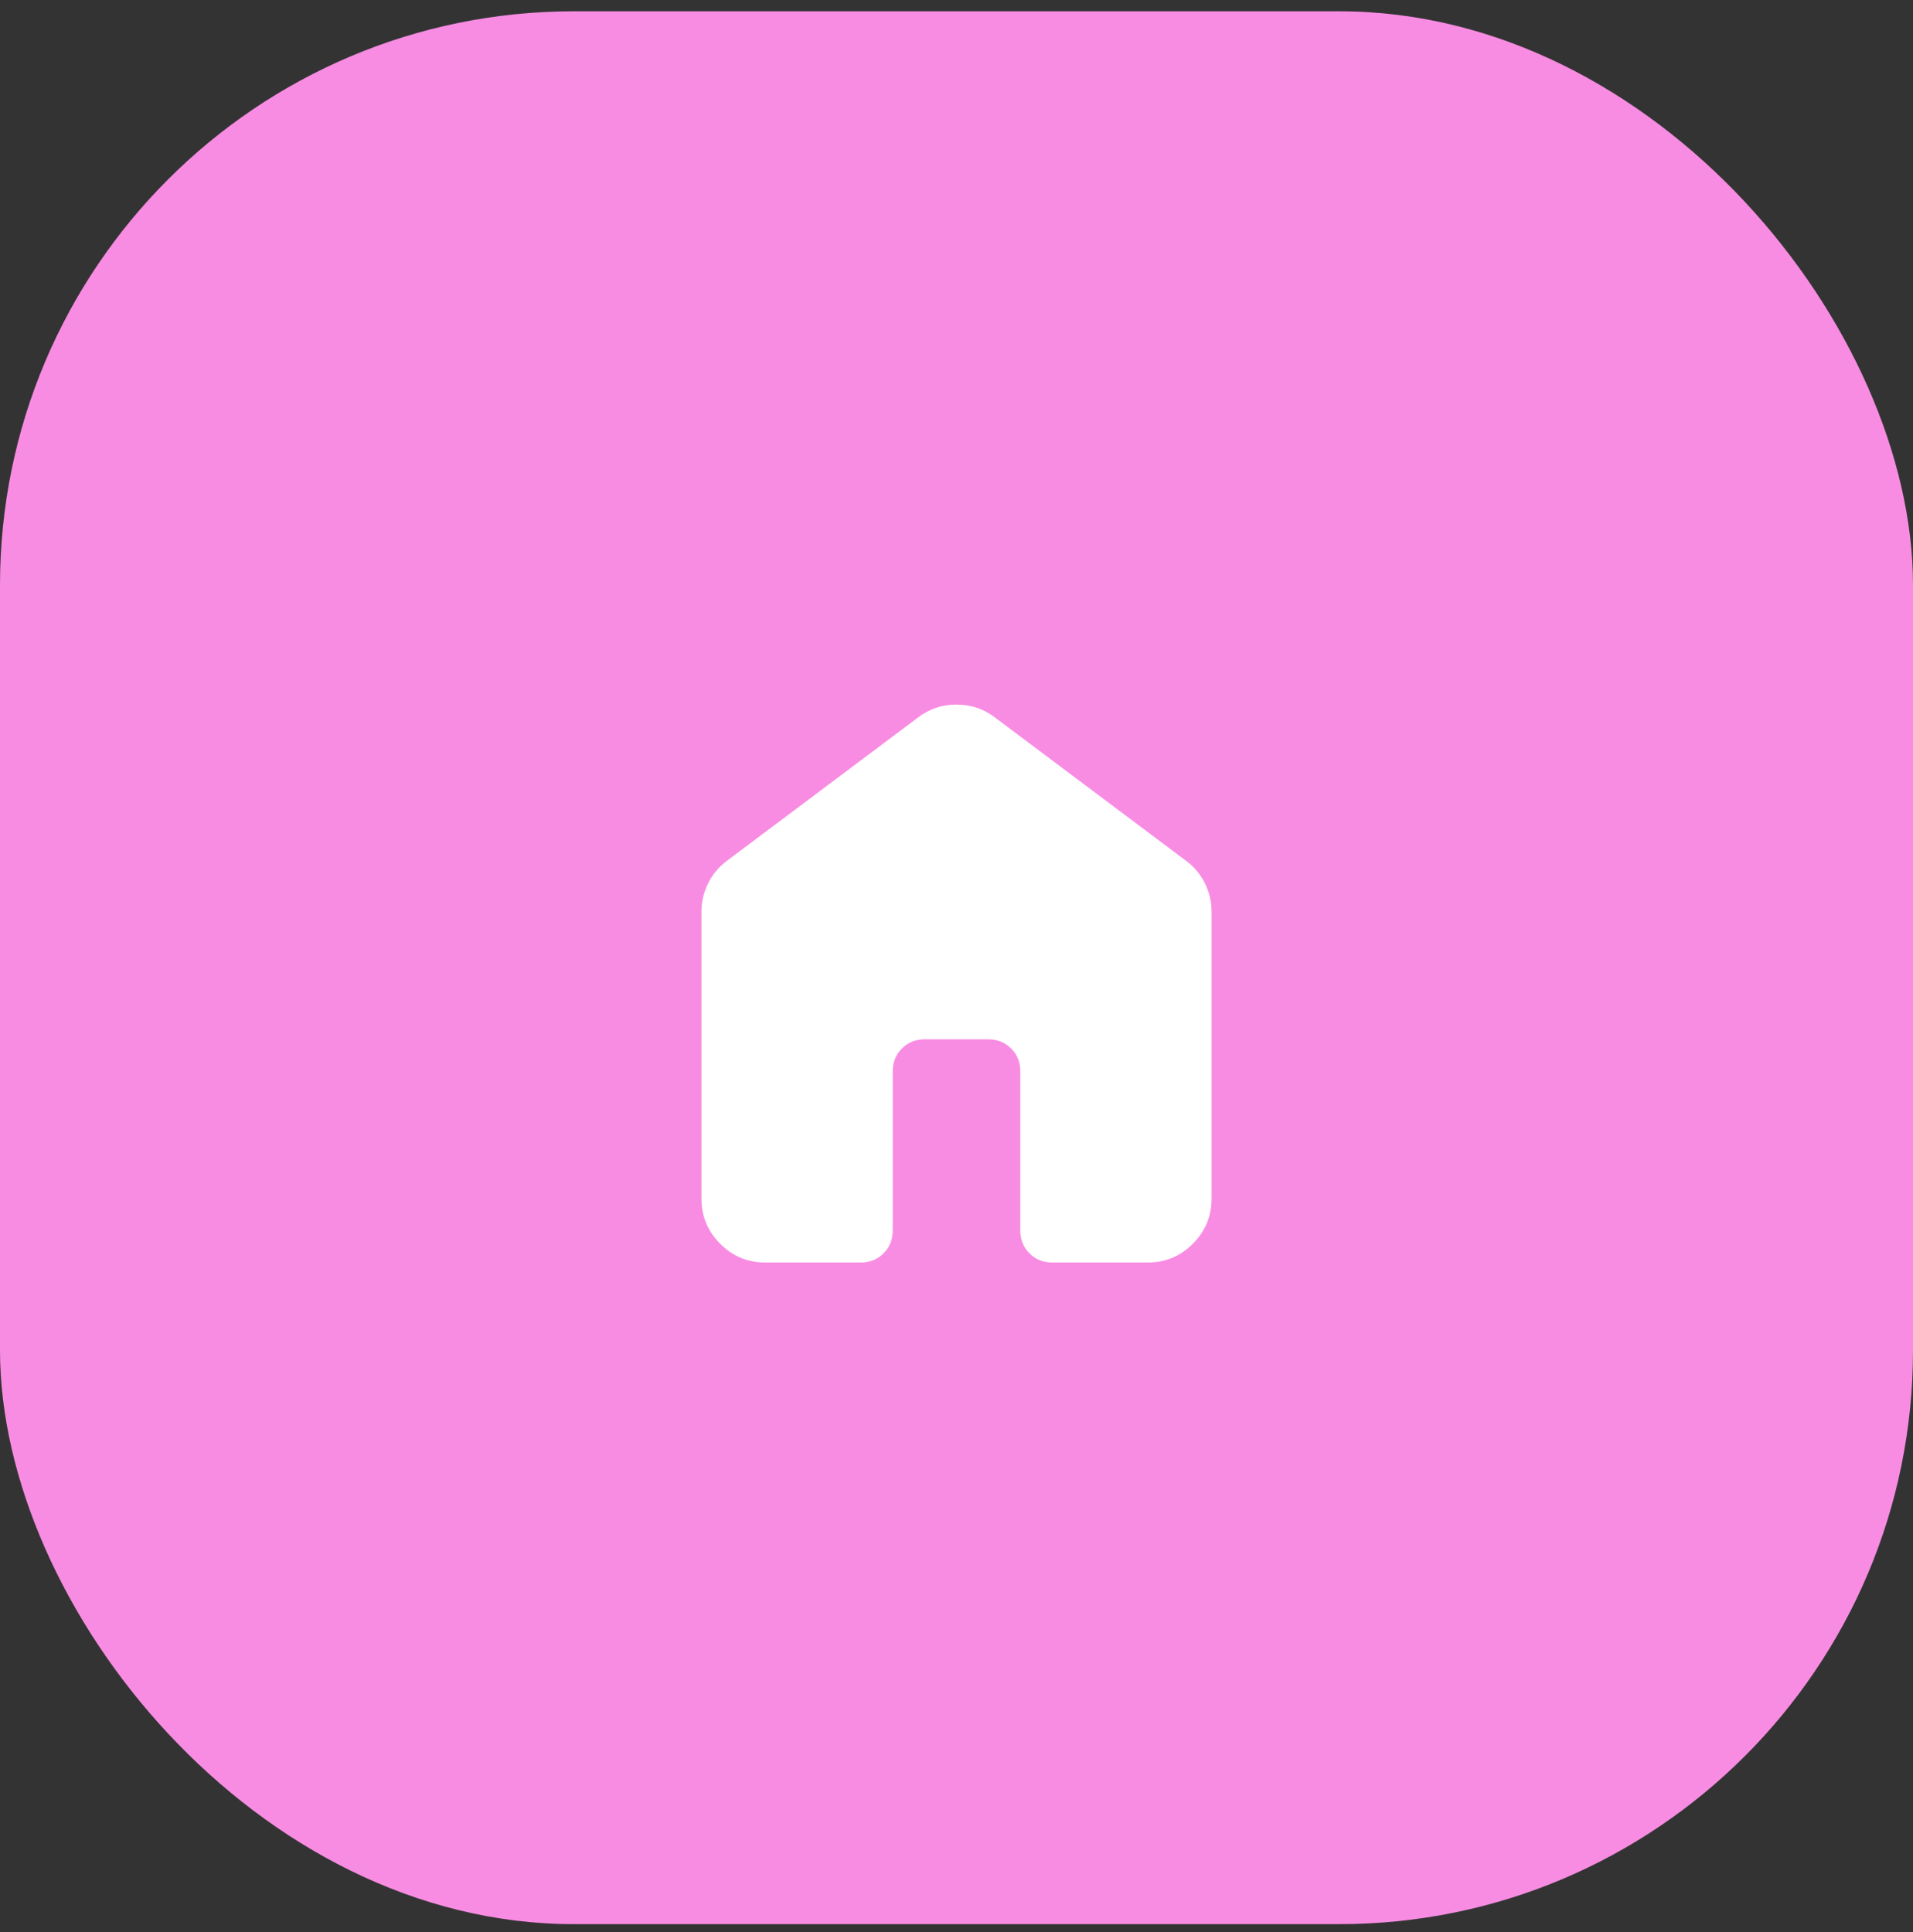 <svg xmlns="http://www.w3.org/2000/svg" width="100" height="101" viewBox="0 0 100 101" fill="none"><rect x="0" y="0" width="100" height="101" fill="#333333" stroke="none"/><rect y="0.59" width="100" height="100" rx="30" fill="#F88CE2"></rect><path d="M36.667 62.666V47.666C36.667 47.139 36.785 46.639 37.022 46.166C37.259 45.694 37.585 45.305 38 45L48 37.5C48.584 37.055 49.25 36.833 50 36.833C50.75 36.833 51.417 37.055 52 37.5L62 45C62.417 45.305 62.744 45.694 62.98 46.166C63.217 46.639 63.335 47.139 63.334 47.666V62.666C63.334 63.583 63.007 64.368 62.354 65.021C61.7 65.675 60.916 66.001 60 66H55C54.528 66 54.133 65.84 53.814 65.52C53.495 65.2 53.335 64.804 53.334 64.333V56C53.334 55.528 53.174 55.132 52.854 54.813C52.534 54.494 52.138 54.334 51.667 54.333H48.334C47.861 54.333 47.466 54.493 47.147 54.813C46.828 55.133 46.668 55.529 46.667 56V64.333C46.667 64.805 46.507 65.201 46.187 65.521C45.867 65.841 45.471 66.001 45 66H40C39.084 66 38.299 65.674 37.647 65.021C36.995 64.369 36.668 63.584 36.667 62.666Z" fill="white"></path></svg>